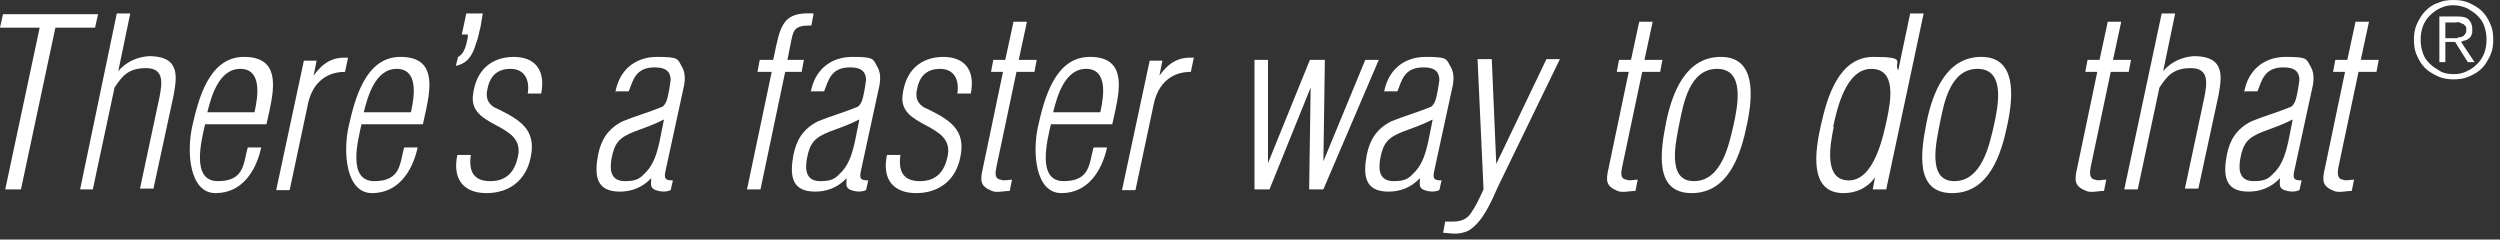 <svg width="334" height="32" viewBox="0 0 334 32" fill="none" xmlns="http://www.w3.org/2000/svg">
<rect x="0" y="0" width="334" height="32" fill="#333333" stroke="none"/>
<g clip-path="url(#clip0_1144_1350)">
<path d="M0 3.7L0.4 1.9H13.1L12.7 3.7H7.4L2.8 25.3H0.7L5.3 3.7H0Z" fill="white"/>
<path d="M10.702 25.301L15.602 1.801H17.402L15.802 9.501C16.902 8.201 18.402 7.601 19.902 7.501C21.302 7.501 22.702 7.801 23.202 9.001C23.702 10.001 23.402 11.501 23.202 12.701L20.502 25.201H18.702L21.302 13.001C21.702 11.001 21.902 9.101 19.502 9.101C17.102 9.101 16.302 10.201 15.302 11.701L12.402 25.301H10.602H10.702Z" fill="white"/>
<path d="M35.5 16.6H27.4C26.9 18.8 25.5 24.2 29.1 24.2C32.7 24.2 32.5 21.8 33.1 19.7H34.9C34.2 22.9 32.3 25.8 28.8 25.8C25.3 25.8 24.9 20.3 25.7 16.8C26.5 13.3 27.9 7.6 32.6 7.6C37.3 7.6 36.7 11.5 36 14.8L35.6 16.6H35.5ZM34 15C34.5 12.8 35 9.2 32.1 9.2C29.2 9.2 28.2 13 27.7 15H34Z" fill="white"/>
<path d="M41.898 10.101C43.198 8.301 44.498 7.601 46.498 7.701L46.098 9.601C43.298 9.601 41.598 11.401 41.098 14.101L38.698 25.401H36.898L40.598 8.101H42.298L41.898 10.101Z" fill="white"/>
<path d="M56.398 16.6H48.298C47.798 18.8 46.398 24.2 49.998 24.2C53.598 24.2 53.398 21.8 53.998 19.7H55.798C55.098 22.9 53.198 25.8 49.698 25.8C46.198 25.8 45.798 20.3 46.598 16.8C47.398 13.3 48.798 7.6 53.498 7.6C58.198 7.6 57.598 11.5 56.898 14.8L56.498 16.6H56.398ZM54.898 15C55.398 12.8 55.898 9.2 52.998 9.2C50.098 9.2 49.098 13 48.598 15H54.898Z" fill="white"/>
<path d="M60.998 7.701C62.098 7.301 62.298 5.901 62.498 5.001V4.601H61.698L62.298 1.801H64.498L64.198 3.601C63.998 4.301 63.898 5.101 63.598 5.801C63.098 7.601 62.298 8.501 60.898 8.801L61.198 7.601L60.998 7.701Z" fill="white"/>
<path d="M68.601 7.6C71.601 7.6 72.901 9.5 72.301 12.5H70.501C70.801 10.7 70.101 9.2 68.201 9.2C66.301 9.2 65.401 10.3 65.101 12C64.801 13.4 65.501 14.2 66.601 14.6C69.401 16 71.701 17.3 70.901 21C70.301 24.1 68.001 25.8 65.001 25.8C62.001 25.8 60.401 24 61.101 20.7H62.901C62.601 22.8 63.201 24.2 65.501 24.2C67.801 24.2 68.801 22.8 69.201 20.9C70.201 16.3 62.501 17.2 63.201 12.6C63.601 9.5 65.501 7.6 68.701 7.6H68.601Z" fill="white"/>
<path d="M82.199 12.4C82.699 9.4 84.799 7.6 87.799 7.6C90.799 7.6 90.499 7.9 91.099 8.9C91.699 9.9 91.499 11.1 91.199 12.3L88.899 22.9C88.699 23.9 88.899 24.1 89.899 24.1L89.599 25.4C88.899 25.7 88.199 25.6 87.599 25.4C86.799 25.1 86.999 24.6 86.999 23.8C85.799 25.1 84.299 25.6 82.799 25.6C79.599 25.6 79.399 23.4 79.899 20.7C80.299 18.7 81.199 17.2 83.199 16.2C84.899 15.5 86.699 15 88.399 14.3C88.699 14.2 88.899 13.8 88.999 13.6C89.299 12.9 89.499 11.4 89.599 10.7C89.599 9.7 89.099 9 87.499 9C84.899 9 84.599 10.7 83.999 12.2H82.199V12.4ZM88.599 16C87.299 16.7 85.999 17.1 84.699 17.6C82.699 18.4 82.099 19.1 81.699 21.2C81.399 22.9 81.699 24.2 83.499 24.2C85.299 24.2 85.599 23.7 86.399 22.9C87.399 21.8 87.799 20.3 88.099 19L88.699 16H88.599Z" fill="white"/>
<path d="M103.001 9.6H101.201L101.501 8H103.301L103.701 6.1C104.401 2.8 105.201 1.6 108.701 1.8L108.401 3.4C106.001 3.4 106.001 4 105.601 6L105.201 8H107.401L107.101 9.6H104.901L101.601 25.3H99.801L103.101 9.6H103.001Z" fill="white"/>
<path d="M108.301 12.4C108.801 9.4 110.901 7.6 113.901 7.6C116.901 7.6 116.601 7.9 117.201 8.9C117.801 9.9 117.601 11.1 117.301 12.3L115.001 22.9C114.801 23.9 115.001 24.1 116.001 24.1L115.701 25.4C115.001 25.7 114.301 25.6 113.701 25.4C112.901 25.1 113.101 24.6 113.101 23.8C111.901 25.1 110.401 25.6 108.901 25.6C105.701 25.6 105.501 23.4 106.001 20.7C106.401 18.7 107.301 17.2 109.301 16.2C111.001 15.5 112.801 15 114.501 14.3C114.801 14.2 115.001 13.8 115.101 13.6C115.401 12.9 115.601 11.4 115.701 10.7C115.701 9.7 115.201 9 113.601 9C111.001 9 110.701 10.7 110.101 12.2H108.301V12.4ZM114.701 16C113.401 16.7 112.101 17.1 110.801 17.6C108.801 18.4 108.201 19.1 107.801 21.2C107.501 22.9 107.801 24.2 109.601 24.2C111.401 24.2 111.701 23.7 112.501 22.9C113.501 21.8 113.901 20.3 114.201 19L114.801 16H114.701Z" fill="white"/>
<path d="M125.999 7.6C128.999 7.6 130.299 9.5 129.699 12.5H127.899C128.199 10.7 127.499 9.2 125.599 9.2C123.699 9.2 122.799 10.3 122.499 12C122.199 13.4 122.899 14.2 123.999 14.6C126.799 16 129.099 17.3 128.299 21C127.699 24.1 125.399 25.8 122.399 25.8C119.399 25.8 117.799 24 118.499 20.7H120.299C119.999 22.8 120.599 24.2 122.899 24.2C125.199 24.2 126.199 22.8 126.599 20.9C127.599 16.3 119.899 17.2 120.599 12.6C120.999 9.5 122.899 7.6 126.099 7.6H125.999Z" fill="white"/>
<path d="M134.903 25.5C134.203 25.5 133.103 25.8 132.503 25.5C131.003 24.9 130.903 24.2 131.303 22.5L134.003 9.6H132.403L132.703 8H134.303L135.403 2.9H137.203L136.103 8H138.503L138.203 9.6H135.803L133.103 22.4C133.003 23 132.803 23.9 133.703 24C134.103 24.2 134.703 24 135.203 24L134.903 25.5Z" fill="white"/>
<path d="M148.5 16.6H140.4C139.9 18.8 138.5 24.2 142.1 24.2C145.7 24.2 145.5 21.8 146.1 19.7H147.9C147.2 22.9 145.3 25.8 141.8 25.8C138.3 25.8 137.9 20.3 138.7 16.8C139.5 13.3 140.9 7.6 145.6 7.6C150.3 7.6 149.7 11.5 149 14.8L148.6 16.6H148.5ZM147 15C147.5 12.8 148 9.2 145.1 9.2C142.2 9.2 141.2 13 140.7 15H147Z" fill="white"/>
<path d="M154.898 10.101C156.198 8.301 157.498 7.601 159.498 7.701L159.098 9.601C156.298 9.601 154.598 11.401 154.098 14.101L151.698 25.401H149.898L153.598 8.101H155.298L154.898 10.101Z" fill="white"/>
<path d="M176.702 21.8L182.402 8H184.202L176.802 25.3H174.902L175.102 11.7L169.602 25.3H167.602V8H169.402V21.8L175.002 8H177.002L176.802 21.8H176.702Z" fill="white"/>
<path d="M184.898 12.4C185.398 9.4 187.498 7.6 190.498 7.6C193.498 7.6 193.198 7.9 193.798 8.9C194.398 9.9 194.198 11.1 193.898 12.3L191.598 22.9C191.398 23.9 191.598 24.1 192.598 24.1L192.298 25.4C191.598 25.7 190.898 25.6 190.298 25.4C189.498 25.1 189.698 24.6 189.698 23.8C188.498 25.1 186.998 25.6 185.498 25.6C182.298 25.6 182.098 23.4 182.598 20.7C182.998 18.7 183.898 17.2 185.898 16.2C187.598 15.5 189.398 15 191.098 14.3C191.398 14.2 191.598 13.8 191.698 13.6C191.998 12.9 192.198 11.4 192.298 10.7C192.298 9.7 191.798 9 190.198 9C187.598 9 187.298 10.7 186.698 12.2H184.898V12.4ZM191.298 16C189.998 16.7 188.698 17.1 187.398 17.6C185.398 18.4 184.798 19.1 184.398 21.2C184.098 22.9 184.398 24.2 186.198 24.2C187.998 24.2 188.298 23.7 189.098 22.9C190.098 21.8 190.498 20.3 190.798 19L191.398 16H191.298Z" fill="white"/>
<path d="M193.101 29.6C194.201 29.6 195.601 29.8 196.501 28.5C197.201 27.5 197.701 26.4 198.201 25.3L197.401 7.9H199.301L199.901 21.9L206.601 7.9H208.401L200.101 25C199.301 26.8 198.101 29.7 196.201 30.8C194.801 31.5 193.601 31.1 192.801 31.1L193.101 29.5V29.6Z" fill="white"/>
<path d="M218.5 25.5C217.8 25.5 216.7 25.8 216.1 25.5C214.6 24.9 214.5 24.2 214.9 22.5L217.6 9.6H216L216.3 8H217.9L219 2.9H220.8L219.7 8H222.1L221.8 9.6H219.4L216.7 22.4C216.6 23 216.4 23.9 217.3 24C217.7 24.2 218.3 24 218.8 24L218.5 25.5Z" fill="white"/>
<path d="M222.602 16.3C223.402 12.4 225.202 7.6 229.902 7.6C234.602 7.6 234.202 12.8 233.402 16.6C232.602 20.5 231.002 25.8 226.002 25.8C221.002 25.8 221.802 20.3 222.602 16.3ZM231.602 16.7C232.202 14 233.102 9.2 229.402 9.2C225.702 9.2 224.902 13.9 224.402 16.3C223.902 18.9 222.602 24.2 226.302 24.2C230.002 24.2 231.002 19.3 231.602 16.7Z" fill="white"/>
<path d="M255.2 1.801H257L252 25.301H250.2L250.5 23.701C249.5 25.101 248 25.801 246.3 25.801C241.6 25.801 242.5 20.101 243.3 16.601C244.1 13.101 245.6 7.601 250.3 7.601C255 7.601 252.9 8.301 253.6 9.401L255.2 1.801ZM245 16.901C244.5 19.301 243.6 24.101 247 24.101C250.4 24.101 251.6 18.201 252.1 15.901C252.6 13.501 253.4 9.201 250 9.201C246.6 9.201 245.4 14.601 244.9 17.001L245 16.901Z" fill="white"/>
<path d="M257.399 16.3C258.199 12.4 259.999 7.6 264.699 7.6C269.399 7.6 268.999 12.8 268.199 16.6C267.399 20.5 265.799 25.8 260.799 25.8C255.799 25.8 256.599 20.3 257.399 16.3ZM266.399 16.7C266.999 14 267.899 9.2 264.199 9.2C260.499 9.2 259.699 13.9 259.199 16.3C258.699 18.9 257.399 24.2 261.099 24.2C264.799 24.2 265.799 19.3 266.399 16.7Z" fill="white"/>
<path d="M281.098 25.5C280.398 25.5 279.298 25.8 278.698 25.5C277.198 24.9 277.098 24.2 277.498 22.5L280.198 9.6H278.598L278.898 8H280.498L281.598 2.9H283.398L282.298 8H284.698L284.398 9.6H281.998L279.298 22.4C279.198 23 279.098 23.9 279.898 24C280.298 24.2 280.898 24 281.398 24L281.098 25.5Z" fill="white"/>
<path d="M283.801 25.301L288.801 1.801H290.601L289.001 9.501C290.101 8.201 291.601 7.601 293.101 7.501C294.501 7.501 295.901 7.801 296.401 9.001C296.901 10.001 296.601 11.501 296.401 12.701L293.701 25.201H291.901L294.501 13.001C294.901 11.001 295.101 9.101 292.701 9.101C290.301 9.101 289.501 10.201 288.501 11.701L285.601 25.301H283.801Z" fill="white"/>
<path d="M299.801 12.4C300.301 9.4 302.401 7.6 305.401 7.6C308.401 7.6 308.101 7.9 308.701 8.9C309.301 9.9 309.101 11.1 308.801 12.3L306.501 22.9C306.301 23.9 306.501 24.1 307.501 24.1L307.201 25.4C306.501 25.7 305.801 25.6 305.201 25.4C304.401 25.1 304.601 24.6 304.601 23.8C303.401 25.1 301.901 25.6 300.401 25.6C297.201 25.6 297.001 23.4 297.501 20.7C297.901 18.7 298.801 17.2 300.801 16.2C302.501 15.5 304.301 15 306.001 14.3C306.301 14.2 306.501 13.8 306.601 13.6C306.901 12.9 307.101 11.4 307.201 10.7C307.201 9.7 306.701 9 305.101 9C302.501 9 302.201 10.7 301.601 12.2H299.801V12.4ZM306.201 16C304.901 16.7 303.601 17.1 302.301 17.6C300.301 18.4 299.701 19.1 299.301 21.2C299.001 22.9 299.301 24.2 301.101 24.2C302.901 24.2 303.201 23.7 304.001 22.9C305.001 21.8 305.401 20.3 305.701 19L306.301 16H306.201Z" fill="white"/>
<path d="M314.199 25.5C313.499 25.5 312.399 25.8 311.799 25.5C310.299 24.9 310.199 24.2 310.599 22.5L313.299 9.6H311.699L311.999 8H313.599L314.699 2.9H316.499L315.399 8H317.799L317.499 9.6H315.099L312.399 22.4C312.299 23 312.199 23.9 312.999 24C313.399 24.2 313.999 24 314.499 24L314.199 25.5Z" fill="white"/>
<path d="M329.9 0.4C330.5 0.7 331.1 1 331.6 1.5C332.1 2 332.4 2.5 332.7 3.2C333 3.8 333.1 4.5 333.1 5.3C333.1 6.1 333 6.7 332.7 7.4C332.4 8 332.1 8.6 331.6 9.1C331.1 9.6 330.6 9.9 329.9 10.2C329.3 10.5 328.6 10.6 327.8 10.6C327 10.6 326.4 10.5 325.7 10.2C325.1 9.9 324.5 9.6 324 9.1C323.5 8.6 323.2 8.1 322.9 7.4C322.6 6.8 322.5 6.1 322.5 5.3C322.5 4.5 322.6 3.9 322.9 3.2C323.2 2.6 323.5 2 324 1.5C324.5 1 325 0.6 325.7 0.4C326.3 0.1 327 0 327.8 0C328.6 0 329.2 0.1 329.9 0.4ZM326 1.1C325.5 1.3 325 1.7 324.6 2.1C324.2 2.5 323.9 3 323.7 3.5C323.5 4.1 323.4 4.6 323.4 5.3C323.4 6 323.5 6.5 323.7 7.1C323.9 7.7 324.2 8.1 324.6 8.5C325 8.9 325.5 9.2 326 9.5C326.5 9.8 327.1 9.9 327.8 9.9C328.5 9.9 329 9.8 329.6 9.5C330.1 9.3 330.6 8.9 331 8.5C331.4 8.1 331.7 7.6 331.9 7.1C332.1 6.5 332.2 6 332.2 5.3C332.2 4.6 332.1 4.1 331.9 3.5C331.7 2.9 331.4 2.5 331 2.1C330.6 1.7 330.1 1.4 329.6 1.1C329.1 0.9 328.5 0.7 327.8 0.7C327.1 0.7 326.6 0.8 326 1.1ZM325.9 8.4V2.2H328.3C329 2.2 329.5 2.3 329.8 2.6C330.1 2.9 330.3 3.3 330.3 3.9C330.3 4.5 330.3 4.4 330.2 4.6C330.2 4.8 330 5 329.9 5.1C329.8 5.2 329.6 5.3 329.4 5.4C329.2 5.4 329 5.5 328.8 5.6L330.6 8.3H329.7L328 5.6H326.7V8.3H325.9V8.4ZM328.3 5C328.5 5 328.7 5 328.9 4.9C329.1 4.9 329.2 4.7 329.3 4.6C329.4 4.5 329.5 4.3 329.5 4C329.5 3.7 329.5 3.6 329.4 3.5C329.3 3.4 329.2 3.3 329.1 3.2C329 3.2 328.8 3.1 328.6 3C328.4 2.9 328.2 3 328.1 3H326.7V5.1H327.7C327.9 5.1 328.2 5.1 328.4 5.1L328.3 5Z" fill="white"/>
</g>
<defs>
<clipPath id="clip0_1144_1350">
<rect width="333.1" height="31.3" fill="white"/>
</clipPath>
</defs>
</svg>
